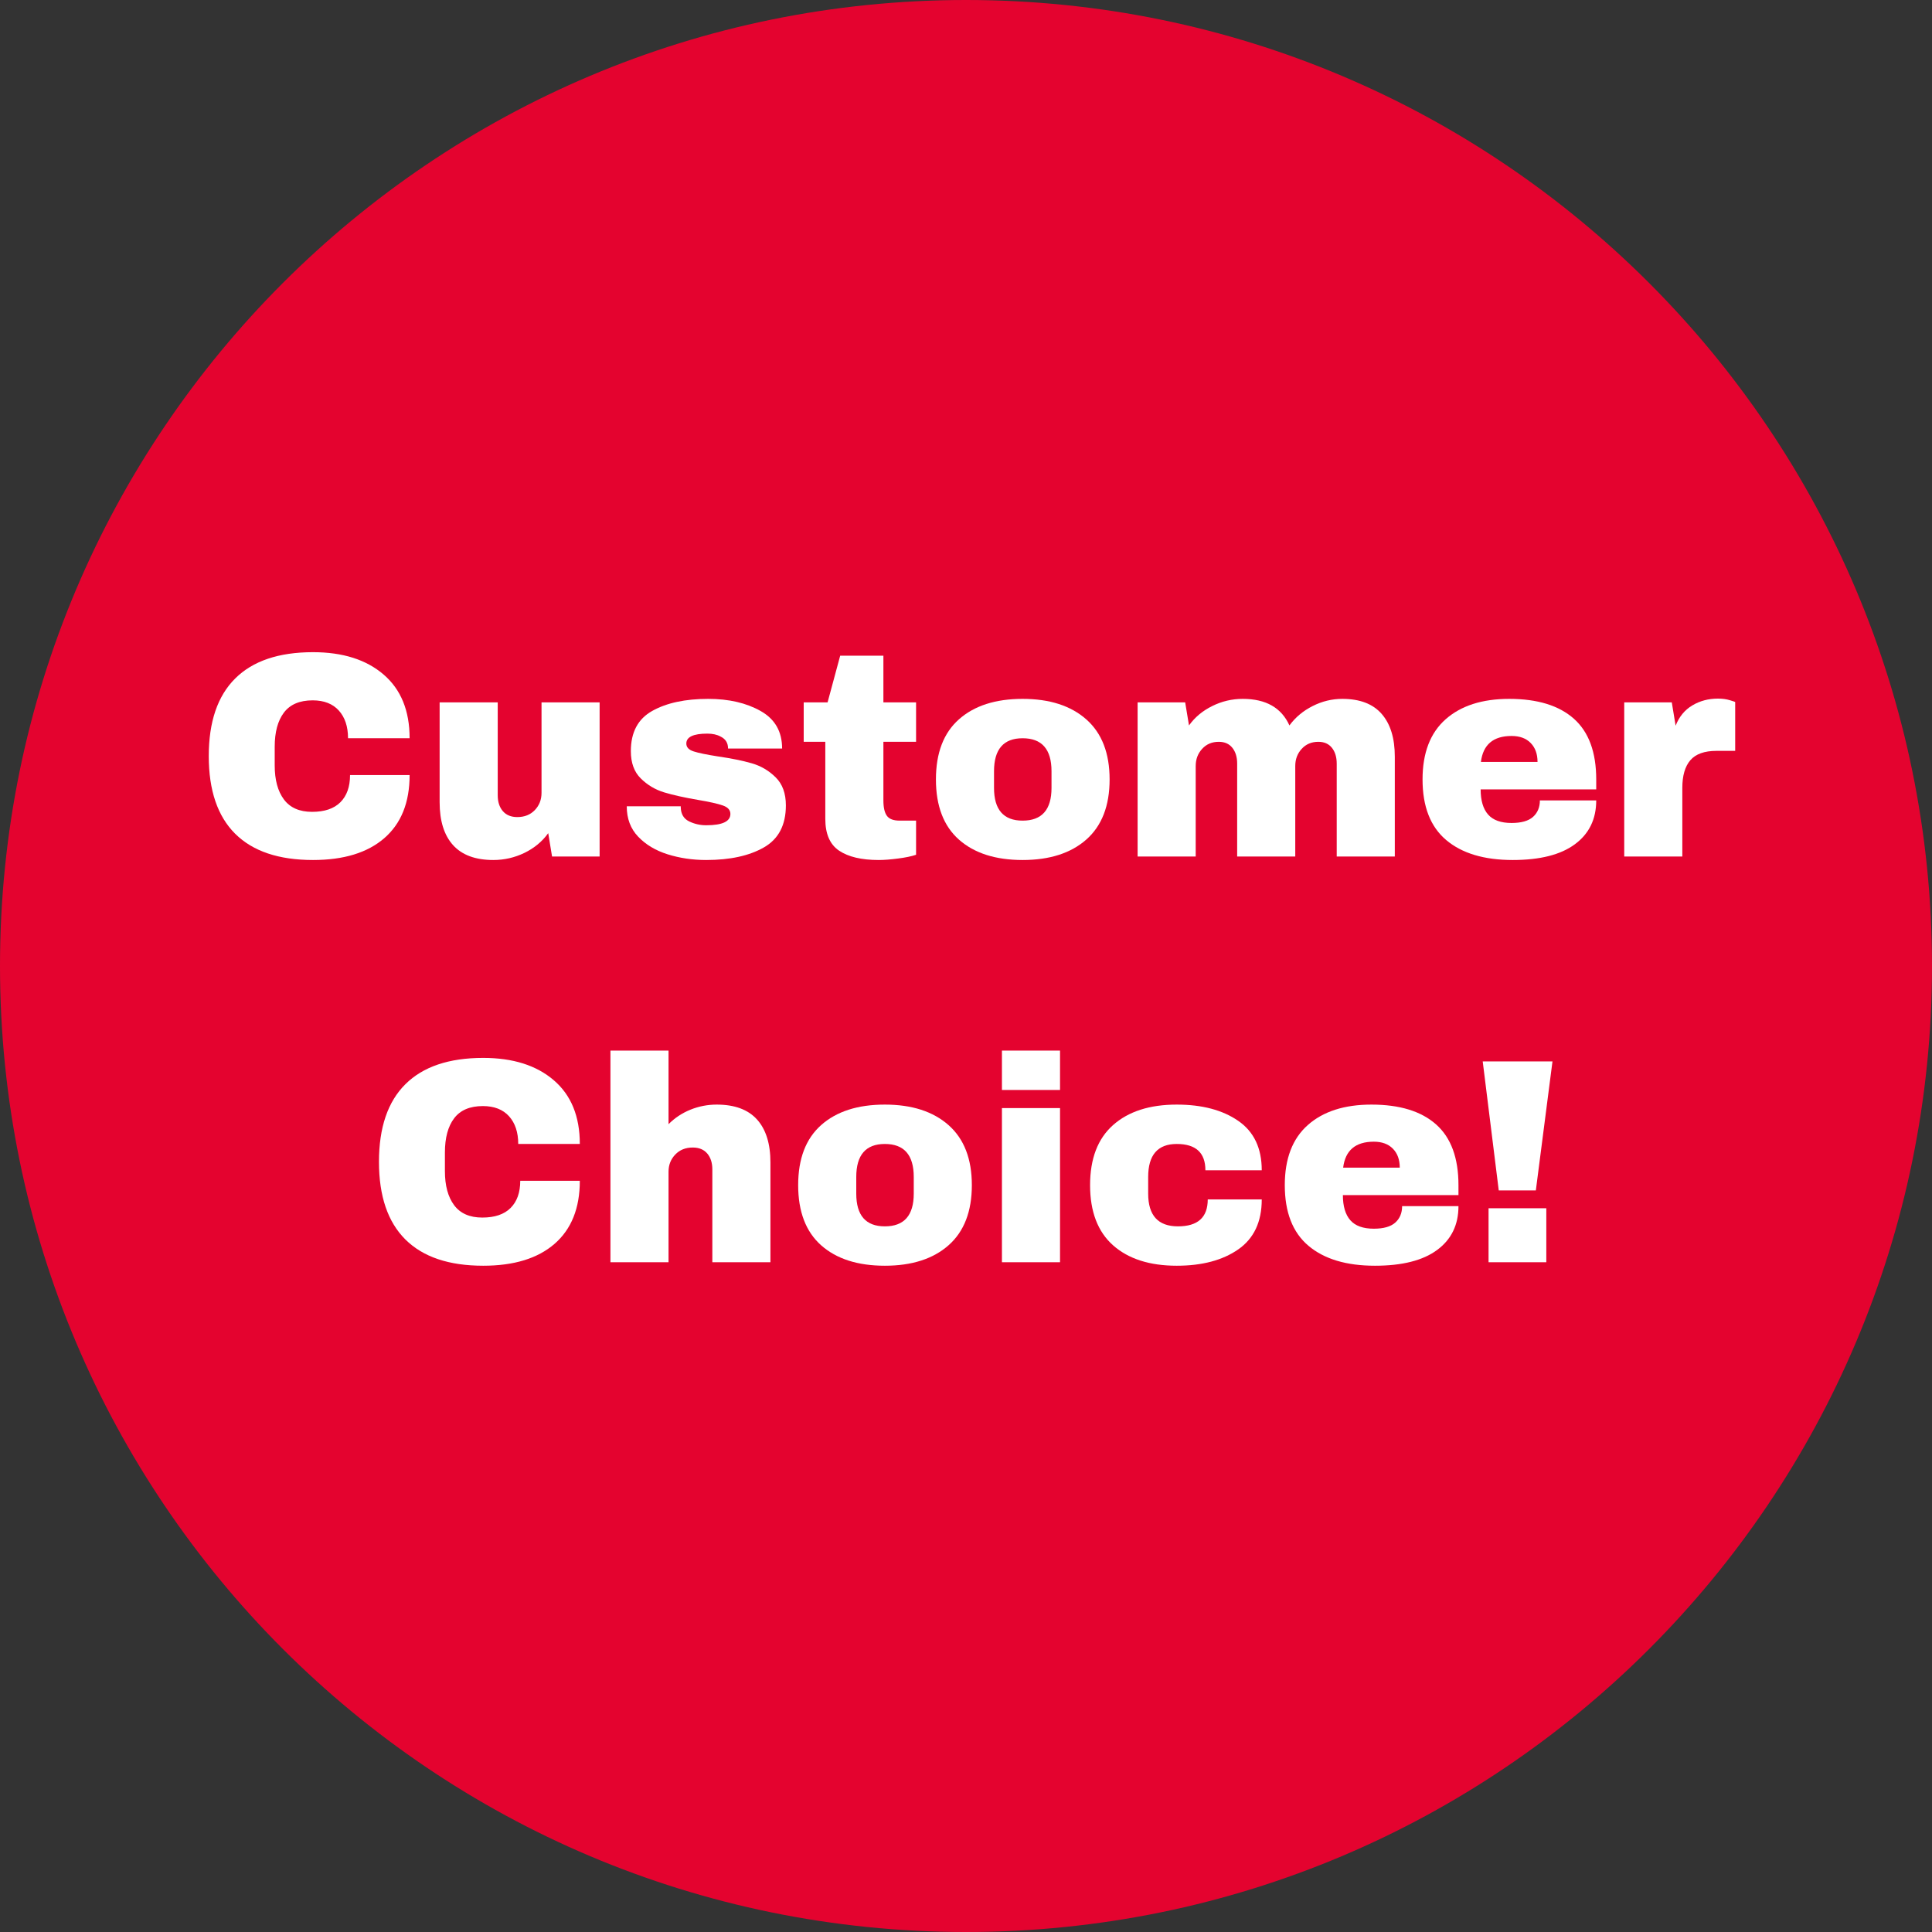<svg xmlns="http://www.w3.org/2000/svg" xmlns:xlink="http://www.w3.org/1999/xlink" width="600" viewBox="0 0 450 450" height="600" preserveAspectRatio="xMidYMid meet"><rect x="0" y="0" width="450" height="450" fill="#333333" stroke="none"/><defs><g></g><clipPath id="b18f3ef46f"><path d="M 225 0 C 100.734 0 0 100.734 0 225 C 0 349.266 100.734 450 225 450 C 349.266 450 450 349.266 450 225 C 450 100.734 349.266 0 225 0 Z M 225 0 " clip-rule="nonzero"></path></clipPath></defs><g fill="#ffffff" fill-opacity="1"><g transform="translate(45.012, 211.5)"><g><path d="M 27.672 -53.359 C 34.379 -53.359 39.895 -52 44.219 -49.281 C 48.539 -46.562 50.75 -42.535 50.844 -37.203 L 50.844 -36.281 L 35.062 -36.281 L 35.062 -36.594 C 35.062 -38.113 34.504 -39.379 33.391 -40.391 C 32.273 -41.41 30.57 -41.922 28.281 -41.922 C 26.039 -41.922 24.32 -41.594 23.125 -40.938 C 21.938 -40.281 21.344 -39.469 21.344 -38.5 C 21.344 -37.125 22.156 -36.102 23.781 -35.438 C 25.406 -34.781 28.023 -34.098 31.641 -33.391 C 35.859 -32.523 39.328 -31.625 42.047 -30.688 C 44.766 -29.75 47.141 -28.211 49.172 -26.078 C 51.203 -23.941 52.242 -21.039 52.297 -17.375 C 52.297 -11.176 50.195 -6.578 46 -3.578 C 41.812 -0.578 36.211 0.922 29.203 0.922 C 21.016 0.922 14.645 -0.445 10.094 -3.188 C 5.551 -5.938 3.281 -10.797 3.281 -17.766 L 19.219 -17.766 C 19.219 -15.117 19.898 -13.348 21.266 -12.453 C 22.641 -11.566 24.773 -11.125 27.672 -11.125 C 29.805 -11.125 31.57 -11.352 32.969 -11.812 C 34.363 -12.27 35.062 -13.211 35.062 -14.641 C 35.062 -15.91 34.285 -16.863 32.734 -17.5 C 31.191 -18.133 28.664 -18.805 25.156 -19.516 C 20.883 -20.43 17.352 -21.383 14.562 -22.375 C 11.77 -23.363 9.328 -25 7.234 -27.281 C 5.148 -29.57 4.109 -32.676 4.109 -36.594 C 4.109 -42.332 6.332 -46.562 10.781 -49.281 C 15.227 -52 20.859 -53.359 27.672 -53.359 Z M 27.672 -53.359 "></path></g></g></g><g fill="#ffffff" fill-opacity="1"><g transform="translate(100.05, 211.5)"><g><path d="M 57.859 -21.109 C 57.859 -13.953 55.598 -8.488 51.078 -4.719 C 46.555 -0.957 40.129 0.922 31.797 0.922 C 23.453 0.922 17.004 -0.957 12.453 -4.719 C 7.91 -8.488 5.641 -13.953 5.641 -21.109 L 5.641 -52.453 L 22.484 -52.453 L 22.484 -21.344 C 22.484 -18.395 23.27 -16.039 24.844 -14.281 C 26.426 -12.531 28.719 -11.656 31.719 -11.656 C 34.719 -11.656 37.016 -12.547 38.609 -14.328 C 40.211 -16.109 41.016 -18.445 41.016 -21.344 L 41.016 -52.453 L 57.859 -52.453 Z M 57.859 -21.109 "></path></g></g></g><g fill="#ffffff" fill-opacity="1"><g transform="translate(163.55, 211.5)"><g><path d="M 43.156 0 L 21.109 -25.469 L 21.109 0 L 5.641 0 L 5.641 -52.453 L 20.359 -52.453 L 42.391 -26.609 L 42.391 -52.453 L 57.859 -52.453 L 57.859 0 Z M 43.156 0 "></path></g></g></g><g fill="#ffffff" fill-opacity="1"><g transform="translate(227.05, 211.5)"><g><path d="M 28.359 -52.453 C 46.703 -52.453 55.875 -43.707 55.875 -26.219 C 55.875 -8.738 46.703 0 28.359 0 L 5.641 0 L 5.641 -52.453 Z M 22.484 -12.578 L 28.047 -12.578 C 35.117 -12.578 38.656 -16.363 38.656 -23.938 L 38.656 -28.516 C 38.656 -36.086 35.117 -39.875 28.047 -39.875 L 22.484 -39.875 Z M 22.484 -12.578 "></path></g></g></g><g fill="#ffffff" fill-opacity="1"><g transform="translate(286.358, 211.5)"><g><path d="M 40.781 0 L 38.578 -7.391 L 20.203 -7.391 L 17.984 0 L 0.766 0 L 19.891 -52.453 L 39.484 -52.453 L 58.625 0 Z M 23.703 -19.141 L 35.062 -19.141 L 29.578 -37.812 L 29.281 -37.812 Z M 23.703 -19.141 "></path></g></g></g><g fill="#ffffff" fill-opacity="1"><g transform="translate(345.665, 211.5)"><g><path d="M 38.188 0 L 21.344 0 L 21.344 -20.359 L 0.531 -52.453 L 19.891 -52.453 L 29.953 -34.984 L 30.266 -34.984 L 40.328 -52.453 L 58.703 -52.453 L 38.188 -20.359 Z M 38.188 0 "></path></g></g></g><g fill="#ffffff" fill-opacity="1"><g transform="translate(106.418, 287.25)"><g><path d="M 31.719 -53.359 C 40.758 -53.359 47.742 -51.047 52.672 -46.422 C 57.609 -41.797 60.078 -35.062 60.078 -26.219 C 60.078 -17.375 57.609 -10.641 52.672 -6.016 C 47.742 -1.391 40.758 0.922 31.719 0.922 C 22.664 0.922 15.688 -1.379 10.781 -5.984 C 5.883 -10.586 3.438 -17.332 3.438 -26.219 C 3.438 -35.113 5.883 -41.859 10.781 -46.453 C 15.688 -51.055 22.664 -53.359 31.719 -53.359 Z M 31.719 -40.781 C 28.102 -40.781 25.352 -39.688 23.469 -37.5 C 21.594 -35.32 20.656 -32.379 20.656 -28.672 L 20.656 -23.781 C 20.656 -20.07 21.594 -17.125 23.469 -14.938 C 25.352 -12.75 28.102 -11.656 31.719 -11.656 C 35.32 -11.656 38.078 -12.75 39.984 -14.938 C 41.891 -17.125 42.844 -20.07 42.844 -23.781 L 42.844 -28.672 C 42.844 -32.379 41.891 -35.32 39.984 -37.5 C 38.078 -39.688 35.32 -40.781 31.719 -40.781 Z M 31.719 -40.781 "></path></g></g></g><g fill="#ffffff" fill-opacity="1"><g transform="translate(169.918, 287.25)"><g><path d="M 43.156 0 L 21.109 -25.469 L 21.109 0 L 5.641 0 L 5.641 -52.453 L 20.359 -52.453 L 42.391 -26.609 L 42.391 -52.453 L 57.859 -52.453 L 57.859 0 Z M 43.156 0 "></path></g></g></g><g fill="#ffffff" fill-opacity="1"><g transform="translate(233.418, 287.25)"><g><path d="M 5.641 -52.453 L 22.484 -52.453 L 22.484 -13.422 L 49.406 -13.422 L 49.406 0 L 5.641 0 Z M 5.641 -52.453 "></path></g></g></g><g fill="#ffffff" fill-opacity="1"><g transform="translate(284.264, 287.25)"><g><path d="M 38.188 0 L 21.344 0 L 21.344 -20.359 L 0.531 -52.453 L 19.891 -52.453 L 29.953 -34.984 L 30.266 -34.984 L 40.328 -52.453 L 58.703 -52.453 L 38.188 -20.359 Z M 38.188 0 "></path></g></g></g><g clip-path="url(#b18f3ef46f)"><rect x="-45" width="540" fill="#e4032f" y="-45" height="540" fill-opacity="1"></rect></g><g fill="#ffffff" fill-opacity="1"><g transform="translate(45.563, 199.5)"><g><path d="M 27.344 -47.594 C 34.27 -47.594 39.75 -45.859 43.781 -42.391 C 47.82 -38.93 49.844 -33.984 49.844 -27.547 L 35.5 -27.547 C 35.5 -30.266 34.785 -32.414 33.359 -34 C 31.93 -35.582 29.898 -36.375 27.266 -36.375 C 24.234 -36.375 22 -35.422 20.562 -33.516 C 19.133 -31.617 18.422 -28.969 18.422 -25.562 L 18.422 -21.219 C 18.422 -17.863 19.133 -15.223 20.562 -13.297 C 22 -11.367 24.188 -10.406 27.125 -10.406 C 30.031 -10.406 32.227 -11.148 33.719 -12.641 C 35.219 -14.141 35.969 -16.25 35.969 -18.969 L 49.844 -18.969 C 49.844 -12.582 47.879 -7.688 43.953 -4.281 C 40.035 -0.883 34.5 0.812 27.344 0.812 C 19.363 0.812 13.32 -1.223 9.219 -5.297 C 5.113 -9.379 3.062 -15.41 3.062 -23.391 C 3.062 -31.367 5.113 -37.395 9.219 -41.469 C 13.32 -45.551 19.363 -47.594 27.344 -47.594 Z M 27.344 -47.594 "></path></g></g></g><g fill="#ffffff" fill-opacity="1"><g transform="translate(98.46, 199.5)"><g><path d="M 30.125 0 L 29.234 -5.438 C 27.828 -3.488 25.977 -1.957 23.688 -0.844 C 21.406 0.258 18.992 0.812 16.453 0.812 C 12.285 0.812 9.156 -0.344 7.062 -2.656 C 4.977 -4.969 3.938 -8.297 3.938 -12.641 L 3.938 -35.906 L 17.469 -35.906 L 17.469 -14.281 C 17.469 -12.738 17.863 -11.504 18.656 -10.578 C 19.457 -9.648 20.582 -9.188 22.031 -9.188 C 23.707 -9.188 25.066 -9.727 26.109 -10.812 C 27.148 -11.895 27.672 -13.234 27.672 -14.828 L 27.672 -35.906 L 41.203 -35.906 L 41.203 0 Z M 30.125 0 "></path></g></g></g><g fill="#ffffff" fill-opacity="1"><g transform="translate(143.811, 199.5)"><g><path d="M 21.141 -36.719 C 25.953 -36.719 30.023 -35.773 33.359 -33.891 C 36.691 -32.016 38.359 -29.102 38.359 -25.156 L 25.766 -25.156 C 25.766 -26.469 25.176 -27.398 24 -27.953 C 23.188 -28.398 22.164 -28.625 20.938 -28.625 C 17.676 -28.625 16.047 -27.852 16.047 -26.312 C 16.047 -25.457 16.613 -24.848 17.75 -24.484 C 18.883 -24.117 20.742 -23.734 23.328 -23.328 C 26.492 -22.867 29.141 -22.332 31.266 -21.719 C 33.398 -21.113 35.258 -20.023 36.844 -18.453 C 38.438 -16.891 39.234 -14.707 39.234 -11.906 C 39.234 -7.32 37.52 -4.055 34.094 -2.109 C 30.676 -0.16 26.203 0.812 20.672 0.812 C 17.492 0.812 14.5 0.367 11.688 -0.516 C 8.883 -1.398 6.598 -2.77 4.828 -4.625 C 3.055 -6.477 2.172 -8.836 2.172 -11.703 L 14.75 -11.703 L 14.75 -11.422 C 14.801 -9.879 15.445 -8.801 16.688 -8.188 C 17.938 -7.582 19.266 -7.281 20.672 -7.281 C 24.43 -7.281 26.312 -8.16 26.312 -9.922 C 26.312 -10.828 25.723 -11.484 24.547 -11.891 C 23.367 -12.305 21.441 -12.738 18.766 -13.188 C 15.547 -13.738 12.906 -14.328 10.844 -14.953 C 8.781 -15.586 6.977 -16.664 5.438 -18.188 C 3.895 -19.707 3.125 -21.828 3.125 -24.547 C 3.125 -28.941 4.789 -32.066 8.125 -33.922 C 11.457 -35.785 15.797 -36.719 21.141 -36.719 Z M 21.141 -36.719 "></path></g></g></g><g fill="#ffffff" fill-opacity="1"><g transform="translate(185.354, 199.5)"><g><path d="M 28.016 -35.906 L 28.016 -26.719 L 20.406 -26.719 L 20.406 -13.062 C 20.406 -11.426 20.676 -10.234 21.219 -9.484 C 21.758 -8.734 22.754 -8.359 24.203 -8.359 L 28.016 -8.359 L 28.016 -0.406 C 26.93 -0.039 25.523 0.25 23.797 0.469 C 22.078 0.695 20.582 0.812 19.312 0.812 C 15.32 0.812 12.25 0.086 10.094 -1.359 C 7.945 -2.805 6.875 -5.273 6.875 -8.766 L 6.875 -26.719 L 1.844 -26.719 L 1.844 -35.906 L 7.406 -35.906 L 10.344 -46.781 L 20.406 -46.781 L 20.406 -35.906 Z M 28.016 -35.906 "></path></g></g></g><g fill="#ffffff" fill-opacity="1"><g transform="translate(215.543, 199.5)"><g><path d="M 22.641 -36.719 C 28.941 -36.719 33.895 -35.117 37.5 -31.922 C 41.102 -28.723 42.906 -24.066 42.906 -17.953 C 42.906 -11.828 41.102 -7.164 37.5 -3.969 C 33.895 -0.781 28.941 0.812 22.641 0.812 C 16.336 0.812 11.395 -0.77 7.812 -3.938 C 4.238 -7.113 2.453 -11.785 2.453 -17.953 C 2.453 -24.117 4.238 -28.785 7.812 -31.953 C 11.395 -35.129 16.336 -36.719 22.641 -36.719 Z M 22.641 -27.547 C 18.203 -27.547 15.984 -24.984 15.984 -19.859 L 15.984 -15.984 C 15.984 -10.898 18.203 -8.359 22.641 -8.359 C 27.129 -8.359 29.375 -10.898 29.375 -15.984 L 29.375 -19.859 C 29.375 -24.984 27.129 -27.547 22.641 -27.547 Z M 22.641 -27.547 "></path></g></g></g><g fill="#ffffff" fill-opacity="1"><g transform="translate(260.894, 199.5)"><g><path d="M 51.75 -36.719 C 55.832 -36.719 58.891 -35.551 60.922 -33.219 C 62.961 -30.883 63.984 -27.562 63.984 -23.25 L 63.984 0 L 50.453 0 L 50.453 -21.625 C 50.453 -23.164 50.078 -24.398 49.328 -25.328 C 48.586 -26.254 47.535 -26.719 46.172 -26.719 C 44.586 -26.719 43.297 -26.172 42.297 -25.078 C 41.297 -23.992 40.797 -22.66 40.797 -21.078 L 40.797 0 L 27.266 0 L 27.266 -21.625 C 27.266 -23.164 26.891 -24.398 26.141 -25.328 C 25.398 -26.254 24.348 -26.719 22.984 -26.719 C 21.398 -26.719 20.109 -26.172 19.109 -25.078 C 18.109 -23.992 17.609 -22.66 17.609 -21.078 L 17.609 0 L 4.078 0 L 4.078 -35.906 L 15.156 -35.906 L 16.047 -30.531 C 17.41 -32.438 19.211 -33.941 21.453 -35.047 C 23.691 -36.16 26.062 -36.719 28.562 -36.719 C 33.957 -36.719 37.582 -34.656 39.438 -30.531 C 40.844 -32.438 42.645 -33.941 44.844 -35.047 C 47.039 -36.16 49.344 -36.719 51.75 -36.719 Z M 51.75 -36.719 "></path></g></g></g><g fill="#ffffff" fill-opacity="1"><g transform="translate(328.886, 199.5)"><g><path d="M 22.641 -36.719 C 29.211 -36.719 34.234 -35.176 37.703 -32.094 C 41.172 -29.008 42.906 -24.297 42.906 -17.953 L 42.906 -15.641 L 15.984 -15.641 C 15.984 -13.055 16.562 -11.102 17.719 -9.781 C 18.875 -8.469 20.695 -7.812 23.188 -7.812 C 25.457 -7.812 27.125 -8.285 28.188 -9.234 C 29.25 -10.191 29.781 -11.469 29.781 -13.062 L 42.906 -13.062 C 42.906 -8.707 41.25 -5.305 37.938 -2.859 C 34.633 -0.41 29.805 0.812 23.453 0.812 C 16.797 0.812 11.629 -0.738 7.953 -3.844 C 4.285 -6.945 2.453 -11.648 2.453 -17.953 C 2.453 -24.117 4.238 -28.785 7.812 -31.953 C 11.395 -35.129 16.336 -36.719 22.641 -36.719 Z M 23.188 -28.078 C 18.926 -28.078 16.547 -26.062 16.047 -22.031 L 29.234 -22.031 C 29.234 -23.883 28.703 -25.352 27.641 -26.438 C 26.578 -27.531 25.094 -28.078 23.188 -28.078 Z M 23.188 -28.078 "></path></g></g></g><g fill="#ffffff" fill-opacity="1"><g transform="translate(374.237, 199.5)"><g><path d="M 25.906 -36.781 C 26.945 -36.781 27.875 -36.656 28.688 -36.406 C 29.508 -36.164 29.922 -36.02 29.922 -35.969 L 29.922 -24.609 L 25.562 -24.609 C 22.758 -24.609 20.734 -23.883 19.484 -22.438 C 18.234 -20.988 17.609 -18.836 17.609 -15.984 L 17.609 0 L 4.078 0 L 4.078 -35.906 L 15.156 -35.906 L 16.047 -30.469 C 16.859 -32.551 18.148 -34.125 19.922 -35.188 C 21.691 -36.25 23.688 -36.781 25.906 -36.781 Z M 25.906 -36.781 "></path></g></g></g><g fill="#ffffff" fill-opacity="1"><g transform="translate(85.207, 294)"><g><path d="M 27.344 -47.594 C 34.27 -47.594 39.75 -45.859 43.781 -42.391 C 47.82 -38.93 49.844 -33.984 49.844 -27.547 L 35.5 -27.547 C 35.5 -30.266 34.785 -32.414 33.359 -34 C 31.93 -35.582 29.898 -36.375 27.266 -36.375 C 24.234 -36.375 22 -35.422 20.562 -33.516 C 19.133 -31.617 18.422 -28.969 18.422 -25.562 L 18.422 -21.219 C 18.422 -17.863 19.133 -15.223 20.562 -13.297 C 22 -11.367 24.188 -10.406 27.125 -10.406 C 30.031 -10.406 32.227 -11.148 33.719 -12.641 C 35.219 -14.141 35.969 -16.25 35.969 -18.969 L 49.844 -18.969 C 49.844 -12.582 47.879 -7.688 43.953 -4.281 C 40.035 -0.883 34.5 0.812 27.344 0.812 C 19.363 0.812 13.32 -1.223 9.219 -5.297 C 5.113 -9.379 3.062 -15.41 3.062 -23.391 C 3.062 -31.367 5.113 -37.395 9.219 -41.469 C 13.32 -45.551 19.363 -47.594 27.344 -47.594 Z M 27.344 -47.594 "></path></g></g></g><g fill="#ffffff" fill-opacity="1"><g transform="translate(138.105, 294)"><g><path d="M 17.609 -32.156 C 19.055 -33.613 20.754 -34.738 22.703 -35.531 C 24.66 -36.32 26.703 -36.719 28.828 -36.719 C 33.004 -36.719 36.133 -35.562 38.219 -33.25 C 40.301 -30.938 41.344 -27.602 41.344 -23.25 L 41.344 0 L 27.812 0 L 27.812 -21.625 C 27.812 -23.164 27.414 -24.398 26.625 -25.328 C 25.832 -26.254 24.707 -26.719 23.25 -26.719 C 21.57 -26.719 20.211 -26.172 19.172 -25.078 C 18.129 -23.992 17.609 -22.66 17.609 -21.078 L 17.609 0 L 4.078 0 L 4.078 -49.297 L 17.609 -49.297 Z M 17.609 -32.156 "></path></g></g></g><g fill="#ffffff" fill-opacity="1"><g transform="translate(183.456, 294)"><g><path d="M 22.641 -36.719 C 28.941 -36.719 33.895 -35.117 37.5 -31.922 C 41.102 -28.723 42.906 -24.066 42.906 -17.953 C 42.906 -11.828 41.102 -7.164 37.5 -3.969 C 33.895 -0.781 28.941 0.812 22.641 0.812 C 16.336 0.812 11.395 -0.77 7.812 -3.938 C 4.238 -7.113 2.453 -11.785 2.453 -17.953 C 2.453 -24.117 4.238 -28.785 7.812 -31.953 C 11.395 -35.129 16.336 -36.719 22.641 -36.719 Z M 22.641 -27.547 C 18.203 -27.547 15.984 -24.984 15.984 -19.859 L 15.984 -15.984 C 15.984 -10.898 18.203 -8.359 22.641 -8.359 C 27.129 -8.359 29.375 -10.898 29.375 -15.984 L 29.375 -19.859 C 29.375 -24.984 27.129 -27.547 22.641 -27.547 Z M 22.641 -27.547 "></path></g></g></g><g fill="#ffffff" fill-opacity="1"><g transform="translate(228.807, 294)"><g><path d="M 4.562 -40.125 L 4.562 -49.297 L 18.094 -49.297 L 18.094 -40.125 Z M 4.562 0 L 4.562 -35.906 L 18.094 -35.906 L 18.094 0 Z M 4.562 0 "></path></g></g></g><g fill="#ffffff" fill-opacity="1"><g transform="translate(251.448, 294)"><g><path d="M 22.641 -36.719 C 28.535 -36.719 33.305 -35.457 36.953 -32.938 C 40.609 -30.426 42.438 -26.586 42.438 -21.422 L 29.312 -21.422 C 29.312 -25.504 27.086 -27.547 22.641 -27.547 C 18.203 -27.547 15.984 -24.984 15.984 -19.859 L 15.984 -15.984 C 15.984 -10.898 18.297 -8.359 22.922 -8.359 C 27.547 -8.359 29.859 -10.445 29.859 -14.625 L 42.438 -14.625 C 42.438 -9.406 40.609 -5.523 36.953 -2.984 C 33.305 -0.453 28.535 0.812 22.641 0.812 C 16.336 0.812 11.395 -0.77 7.812 -3.938 C 4.238 -7.113 2.453 -11.785 2.453 -17.953 C 2.453 -24.117 4.238 -28.785 7.812 -31.953 C 11.395 -35.129 16.336 -36.719 22.641 -36.719 Z M 22.641 -36.719 "></path></g></g></g><g fill="#ffffff" fill-opacity="1"><g transform="translate(296.799, 294)"><g><path d="M 22.641 -36.719 C 29.211 -36.719 34.234 -35.176 37.703 -32.094 C 41.172 -29.008 42.906 -24.297 42.906 -17.953 L 42.906 -15.641 L 15.984 -15.641 C 15.984 -13.055 16.562 -11.102 17.719 -9.781 C 18.875 -8.469 20.695 -7.812 23.188 -7.812 C 25.457 -7.812 27.125 -8.285 28.188 -9.234 C 29.25 -10.191 29.781 -11.469 29.781 -13.062 L 42.906 -13.062 C 42.906 -8.707 41.25 -5.305 37.938 -2.859 C 34.633 -0.41 29.805 0.812 23.453 0.812 C 16.797 0.812 11.629 -0.738 7.953 -3.844 C 4.285 -6.945 2.453 -11.648 2.453 -17.953 C 2.453 -24.117 4.238 -28.785 7.812 -31.953 C 11.395 -35.129 16.336 -36.719 22.641 -36.719 Z M 23.188 -28.078 C 18.926 -28.078 16.547 -26.062 16.047 -22.031 L 29.234 -22.031 C 29.234 -23.883 28.703 -25.352 27.641 -26.438 C 26.578 -27.531 25.094 -28.078 23.188 -28.078 Z M 23.188 -28.078 "></path></g></g></g><g fill="#ffffff" fill-opacity="1"><g transform="translate(342.15, 294)"><g><path d="M 6.938 -16.734 L 3.203 -46.781 L 19.453 -46.781 L 15.578 -16.734 Z M 4.562 0 L 4.562 -12.578 L 18.016 -12.578 L 18.016 0 Z M 4.562 0 "></path></g></g></g></svg>